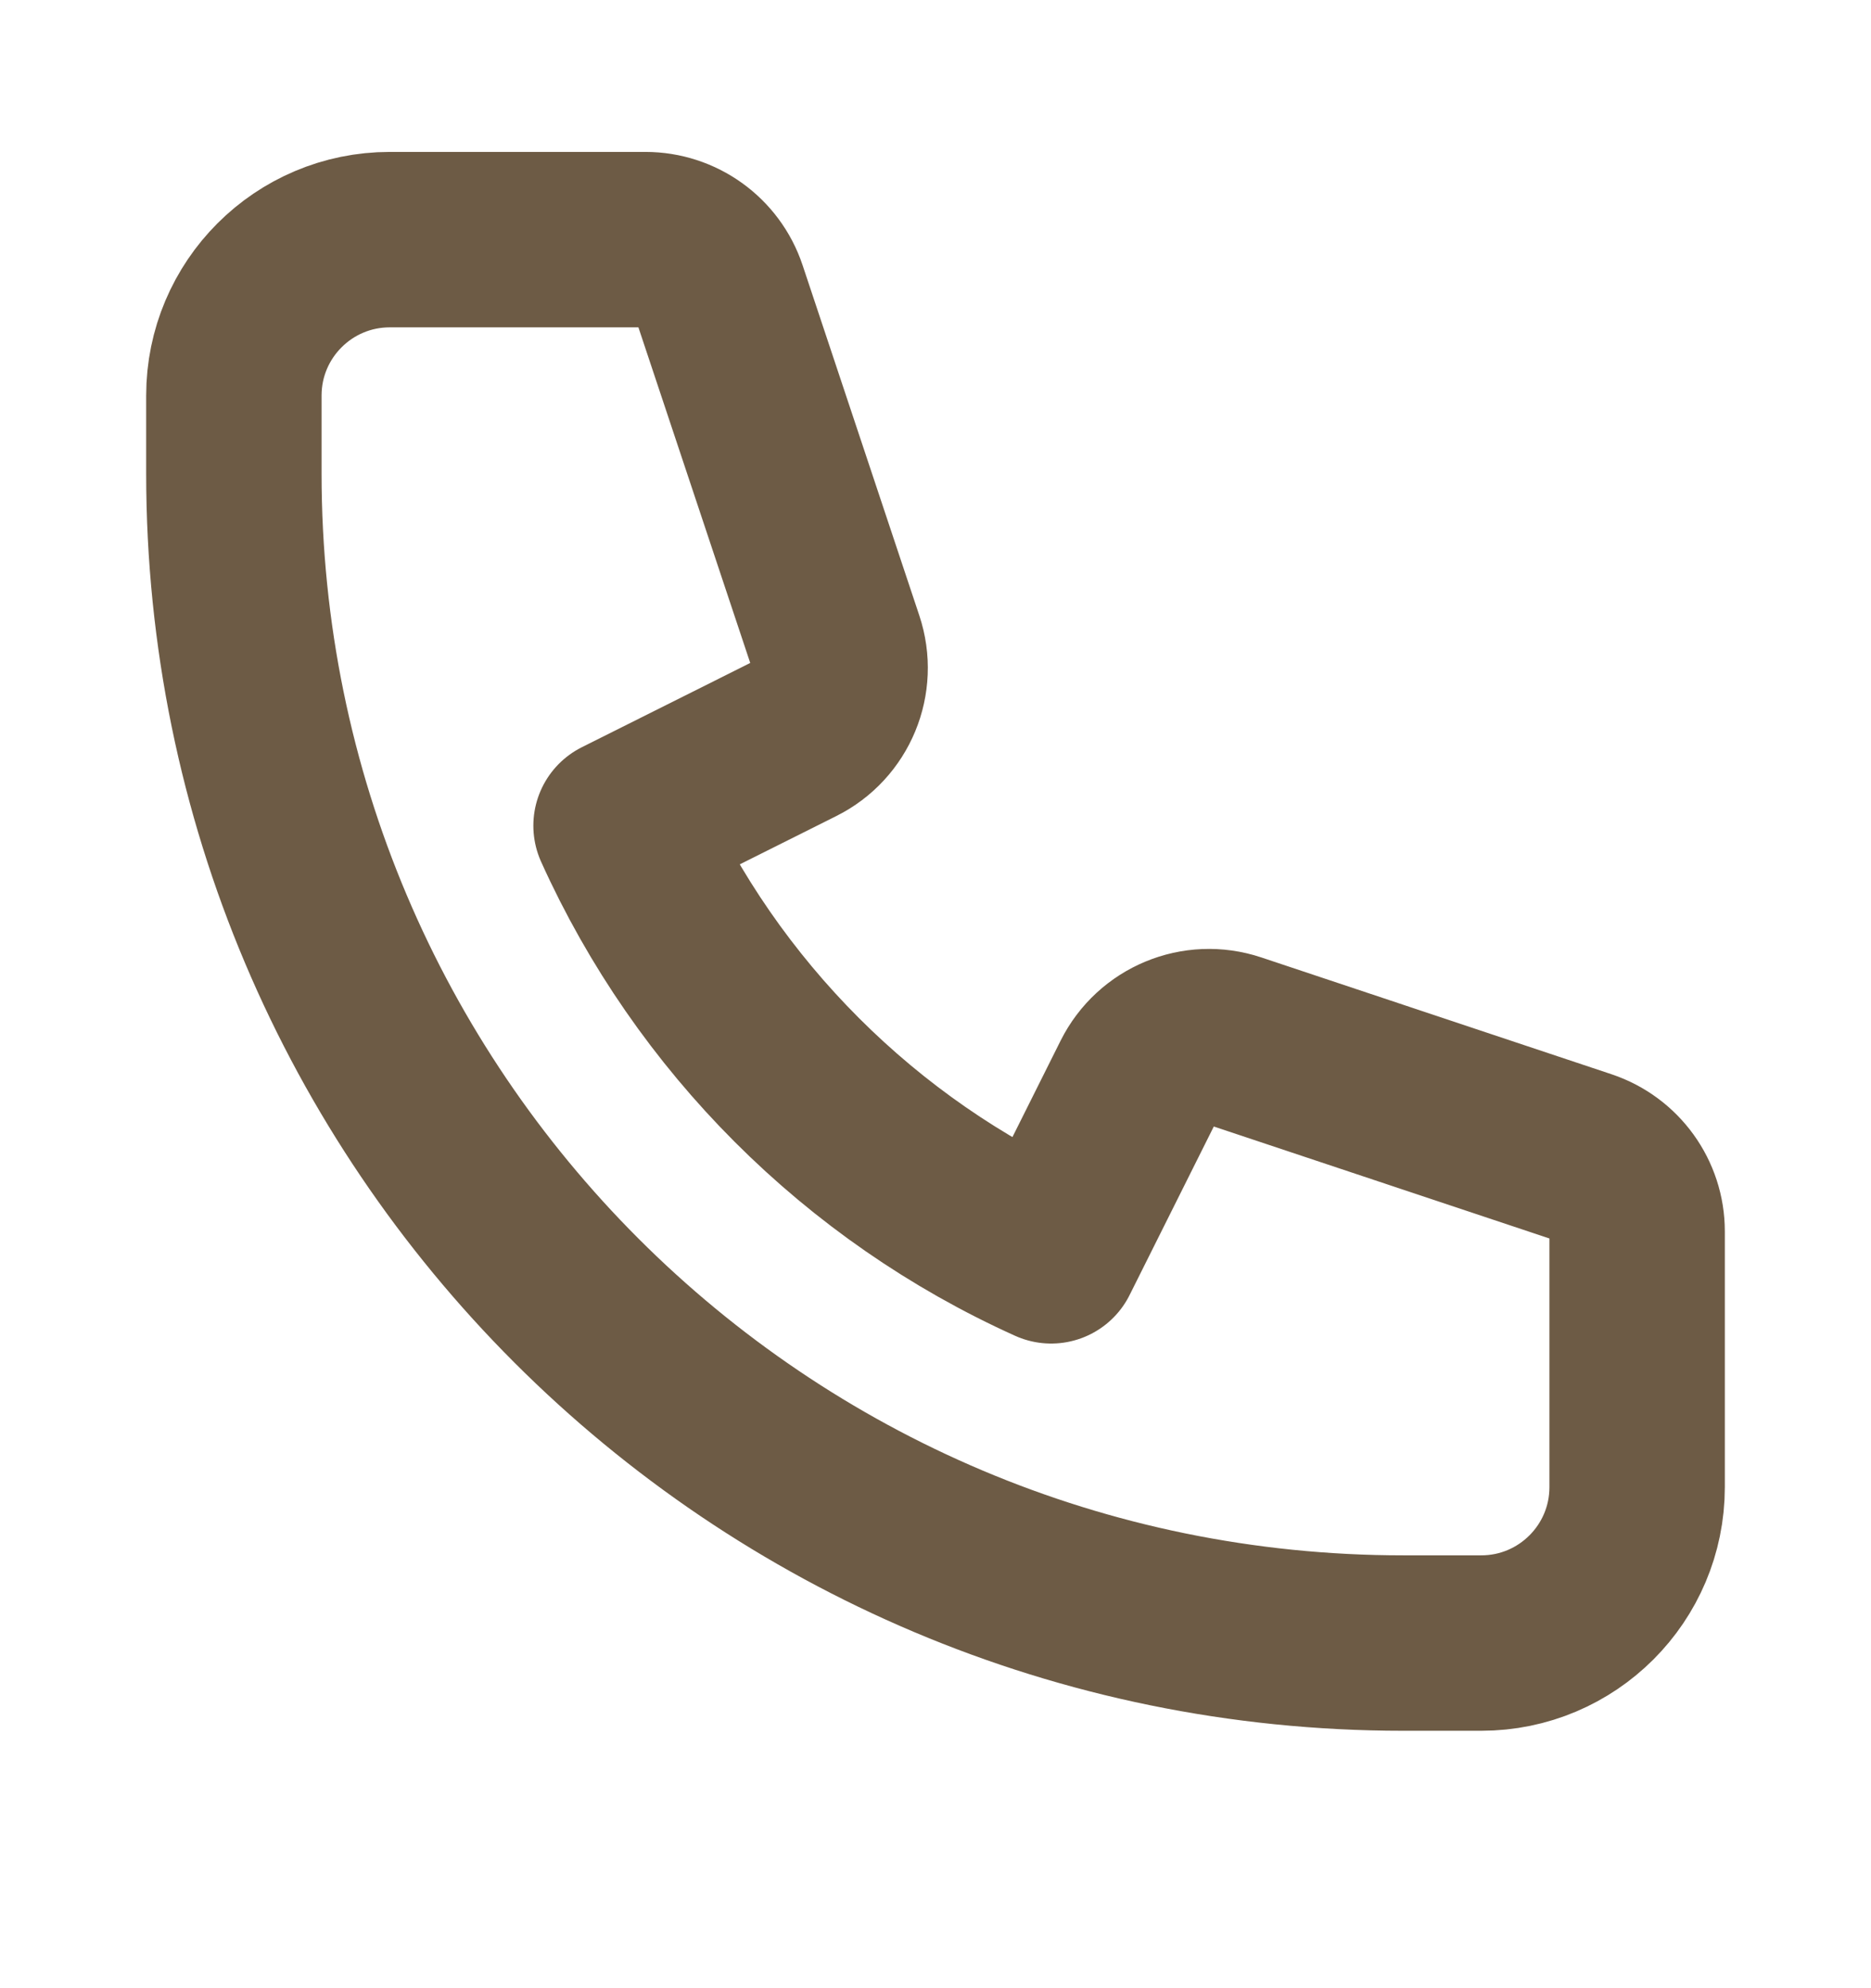 <svg width="16" height="17" viewBox="0 0 16 17" fill="none" xmlns="http://www.w3.org/2000/svg">
<path d="M2 3.382C2 2.646 2.597 2.049 3.333 2.049H5.519C5.806 2.049 6.061 2.232 6.152 2.505L7.15 5.5C7.255 5.815 7.113 6.159 6.816 6.307L5.311 7.06C6.046 8.69 7.359 10.003 8.989 10.738L9.741 9.233C9.89 8.936 10.234 8.793 10.549 8.898L13.544 9.897C13.816 9.988 14 10.242 14 10.529V12.716C14 13.452 13.403 14.049 12.667 14.049H12C6.477 14.049 2 9.572 2 4.049V3.382Z" stroke="#6D5B45" stroke-width="1.5" stroke-linecap="round" stroke-linejoin="round"/>
</svg>
